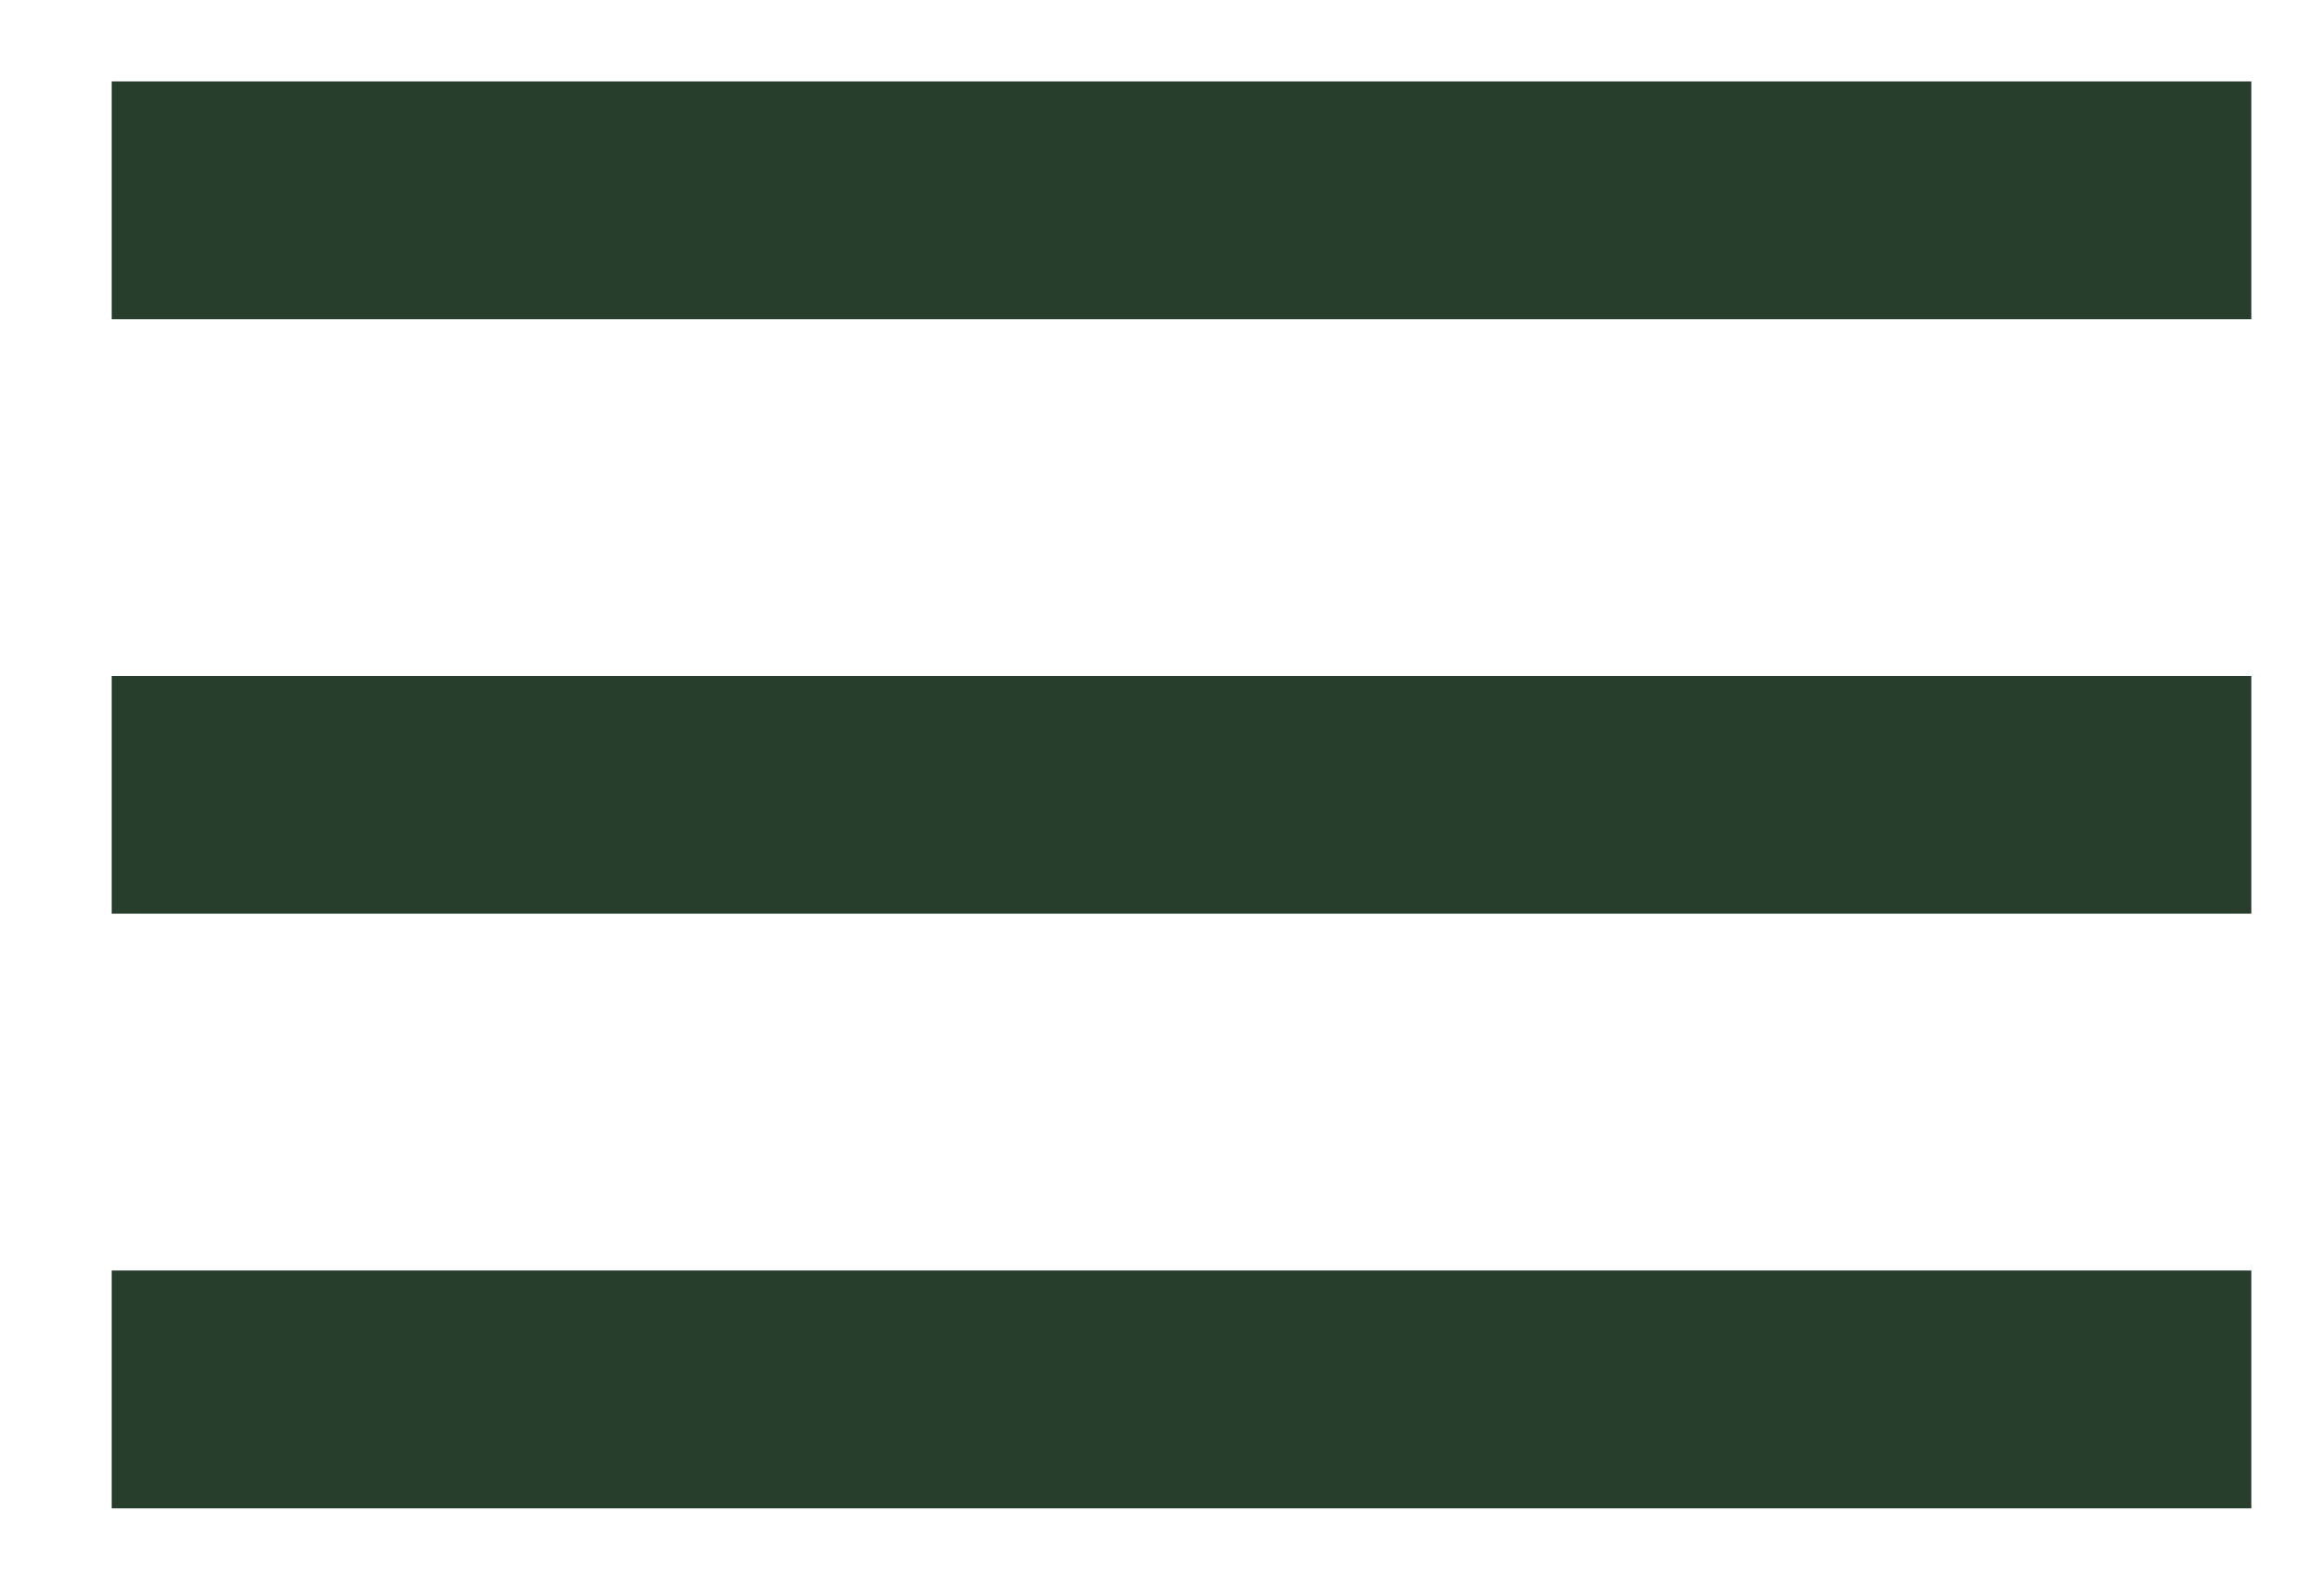 <svg width="19" height="13" viewBox="0 0 19 13" fill="none" xmlns="http://www.w3.org/2000/svg">
<g clip-path="url(#clip0_359_767)">
<path d="M0.913 0.665H18.406V2.609H0.913V0.665ZM0.913 5.525H18.406V7.468H0.913V5.525ZM0.913 10.384H18.406V12.328H0.913V10.384Z" fill="#283E2D"/>
</g>
<defs>
<clipPath id="clip0_359_767">
<rect width="19" height="12" fill="white" transform="translate(0 0.665)"/>
</clipPath>
</defs>
</svg>
